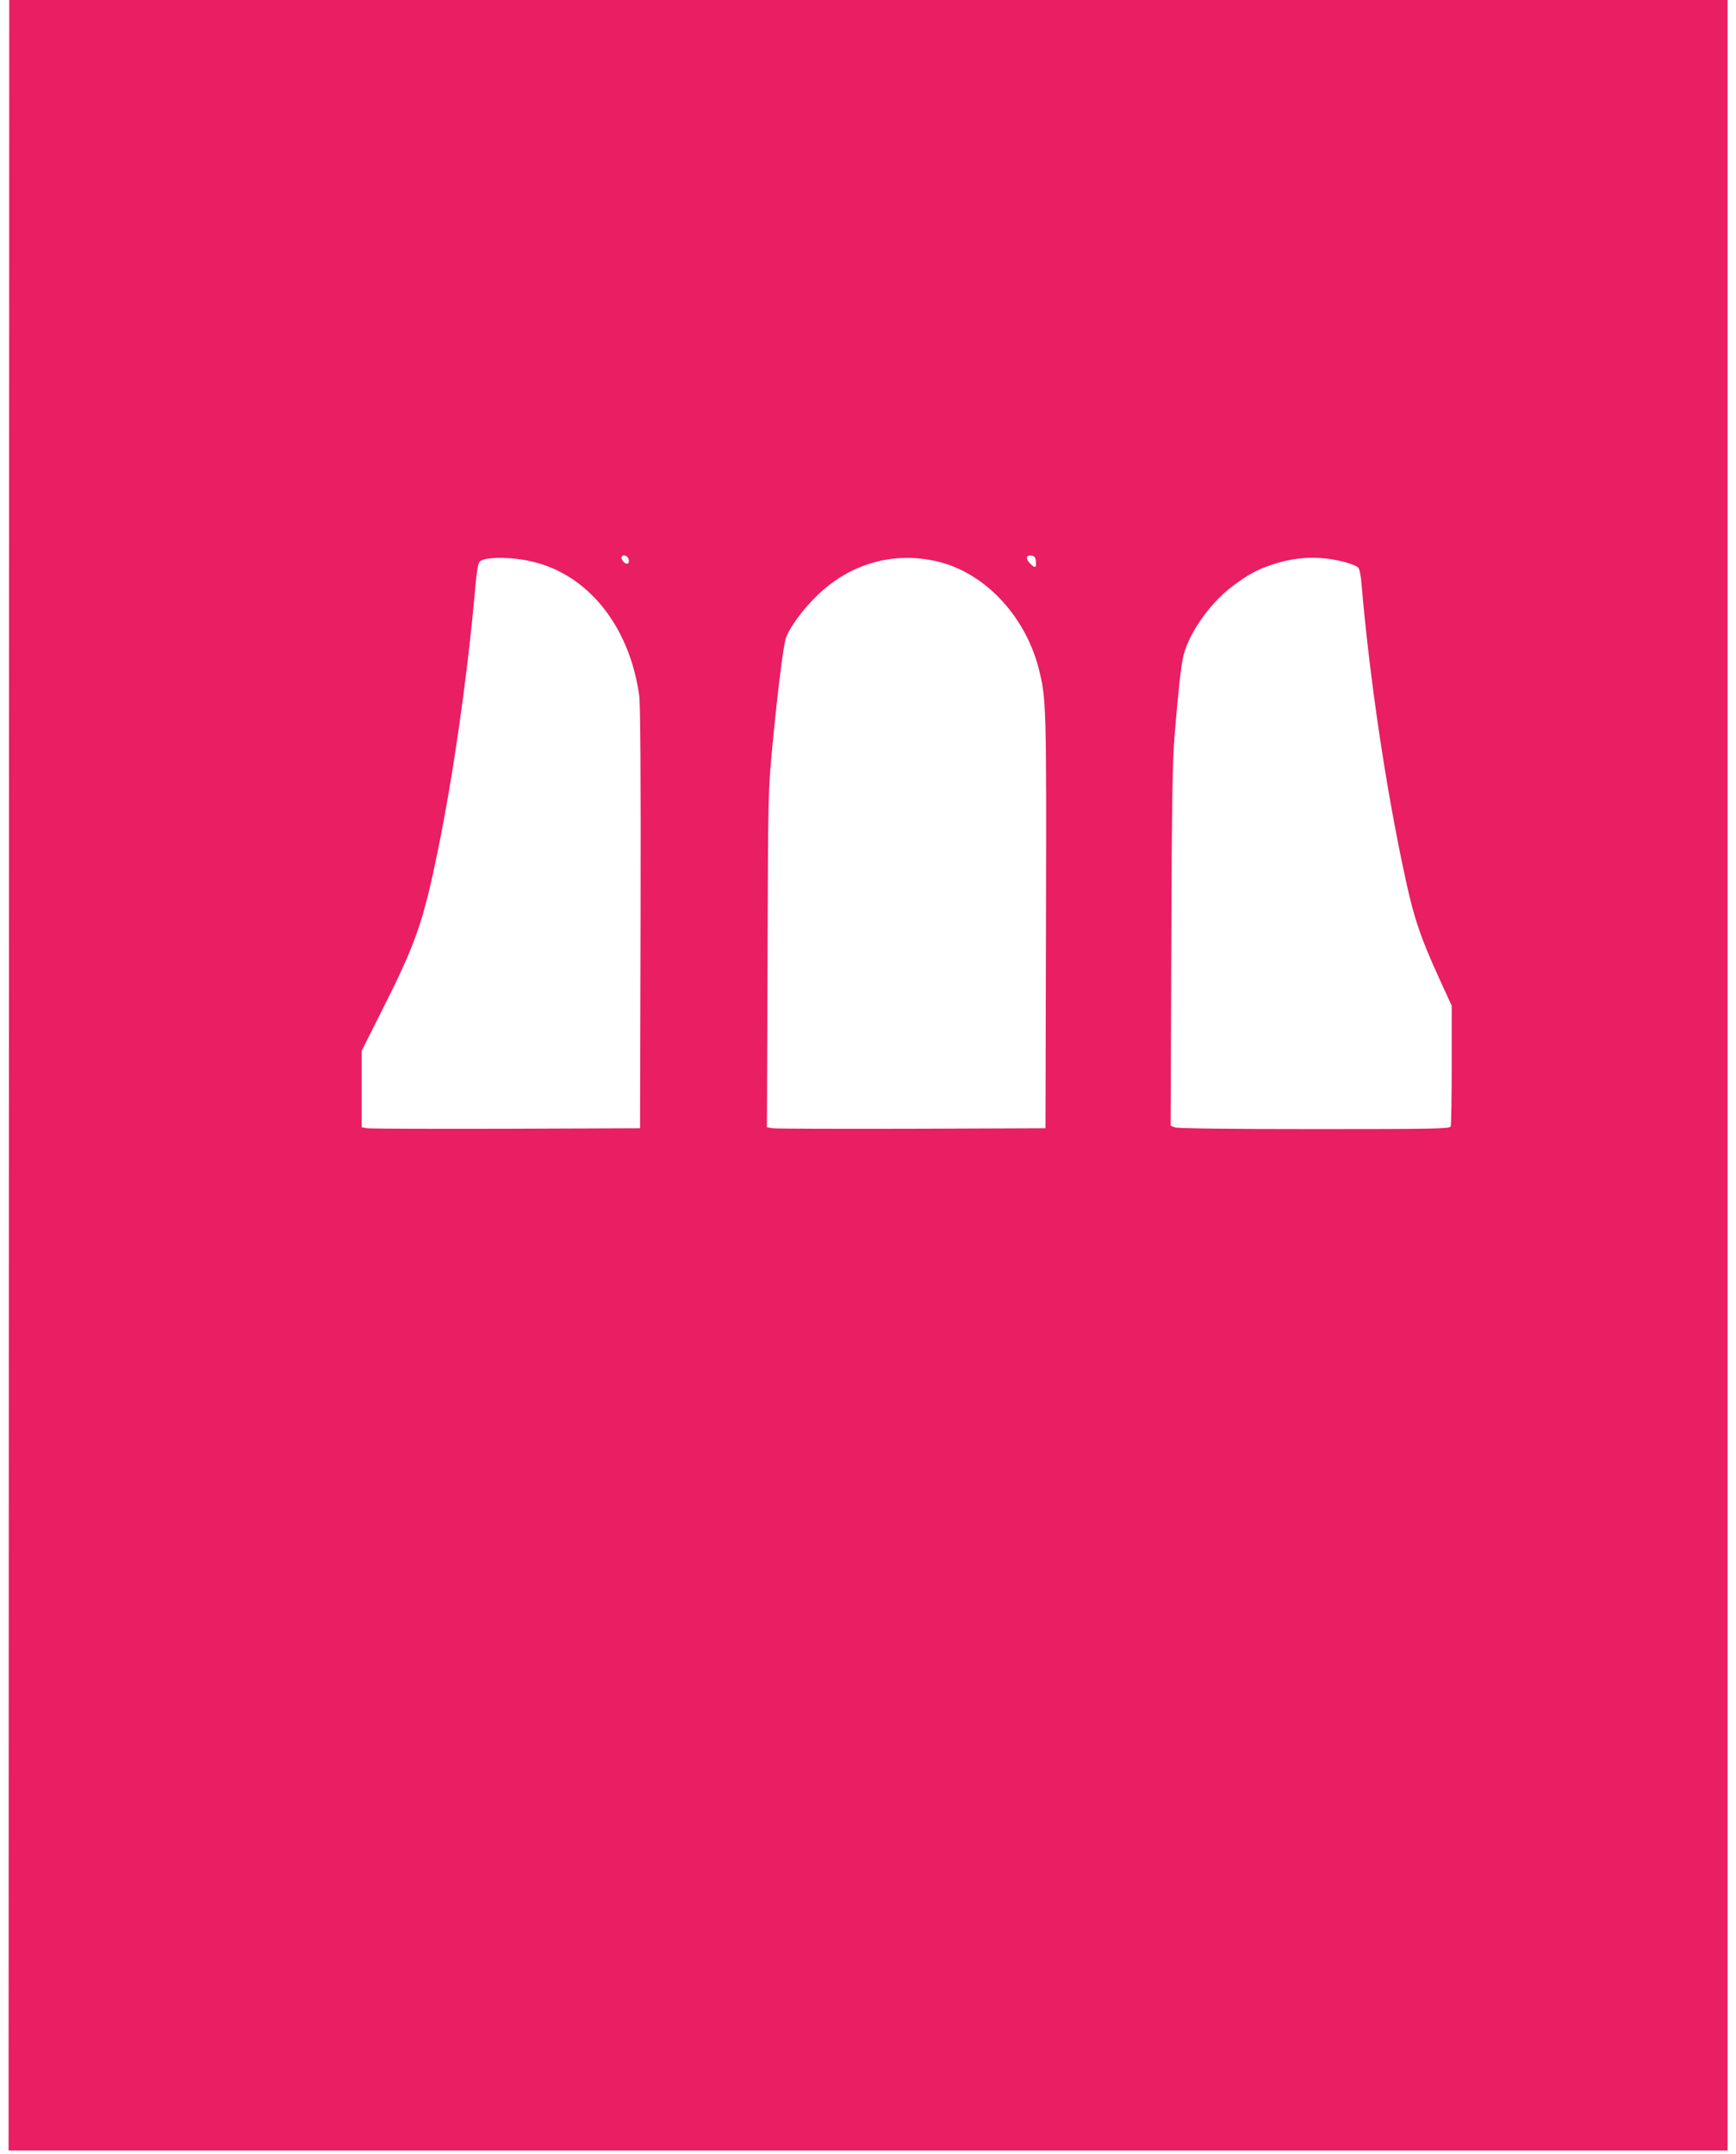 <?xml version="1.0" standalone="no"?>
<!DOCTYPE svg PUBLIC "-//W3C//DTD SVG 20010904//EN"
 "http://www.w3.org/TR/2001/REC-SVG-20010904/DTD/svg10.dtd">
<svg version="1.0" xmlns="http://www.w3.org/2000/svg"
 width="1032pt" height="1280pt" viewBox="0 0 1032 1280"
 preserveAspectRatio="xMidYMid meet">
<g transform="translate(0,1280) scale(0.1,-0.1)"
fill="#e91e63" stroke="none">
<path d="M53 6410 l-2 -6390 5110 0 5109 0 0 6390 0 6390 -5108 0 -5107 0 -2
-6390z m3685 3062 c2 -14 -2 -22 -12 -22 -17 0 -39 34 -29 44 14 13 38 0 41
-22z m2420 -9 c4 -39 -6 -42 -37 -9 -26 28 -20 49 12 44 17 -2 23 -11 25 -35z
m-3000 1 c337 -76 585 -385 642 -799 7 -55 10 -462 8 -1325 l-3 -1245 -795 -3
c-437 -1 -810 0 -827 3 l-33 6 0 227 0 227 133 265 c191 379 235 509 321 930
90 444 169 991 216 1500 13 149 20 194 30 210 19 31 182 33 308 4z m2411 0
c280 -64 523 -319 605 -634 46 -181 47 -210 44 -1510 l-3 -1225 -795 -3 c-437
-1 -810 0 -828 3 l-33 6 4 997 c3 996 3 997 30 1282 31 320 62 567 77 622 18
62 105 181 194 265 196 186 448 256 705 197z m2424 -4 c39 -10 77 -26 83 -35
6 -8 15 -52 18 -98 47 -546 140 -1182 252 -1707 56 -267 95 -384 213 -642 l71
-155 0 -351 c0 -192 -3 -357 -6 -366 -6 -14 -86 -16 -809 -16 -511 0 -813 4
-830 10 l-26 10 4 1062 c3 874 7 1099 20 1263 20 240 35 383 48 449 25 136
155 326 293 430 96 72 146 100 240 131 144 48 284 53 429 15z"/>
</g>
</svg>
